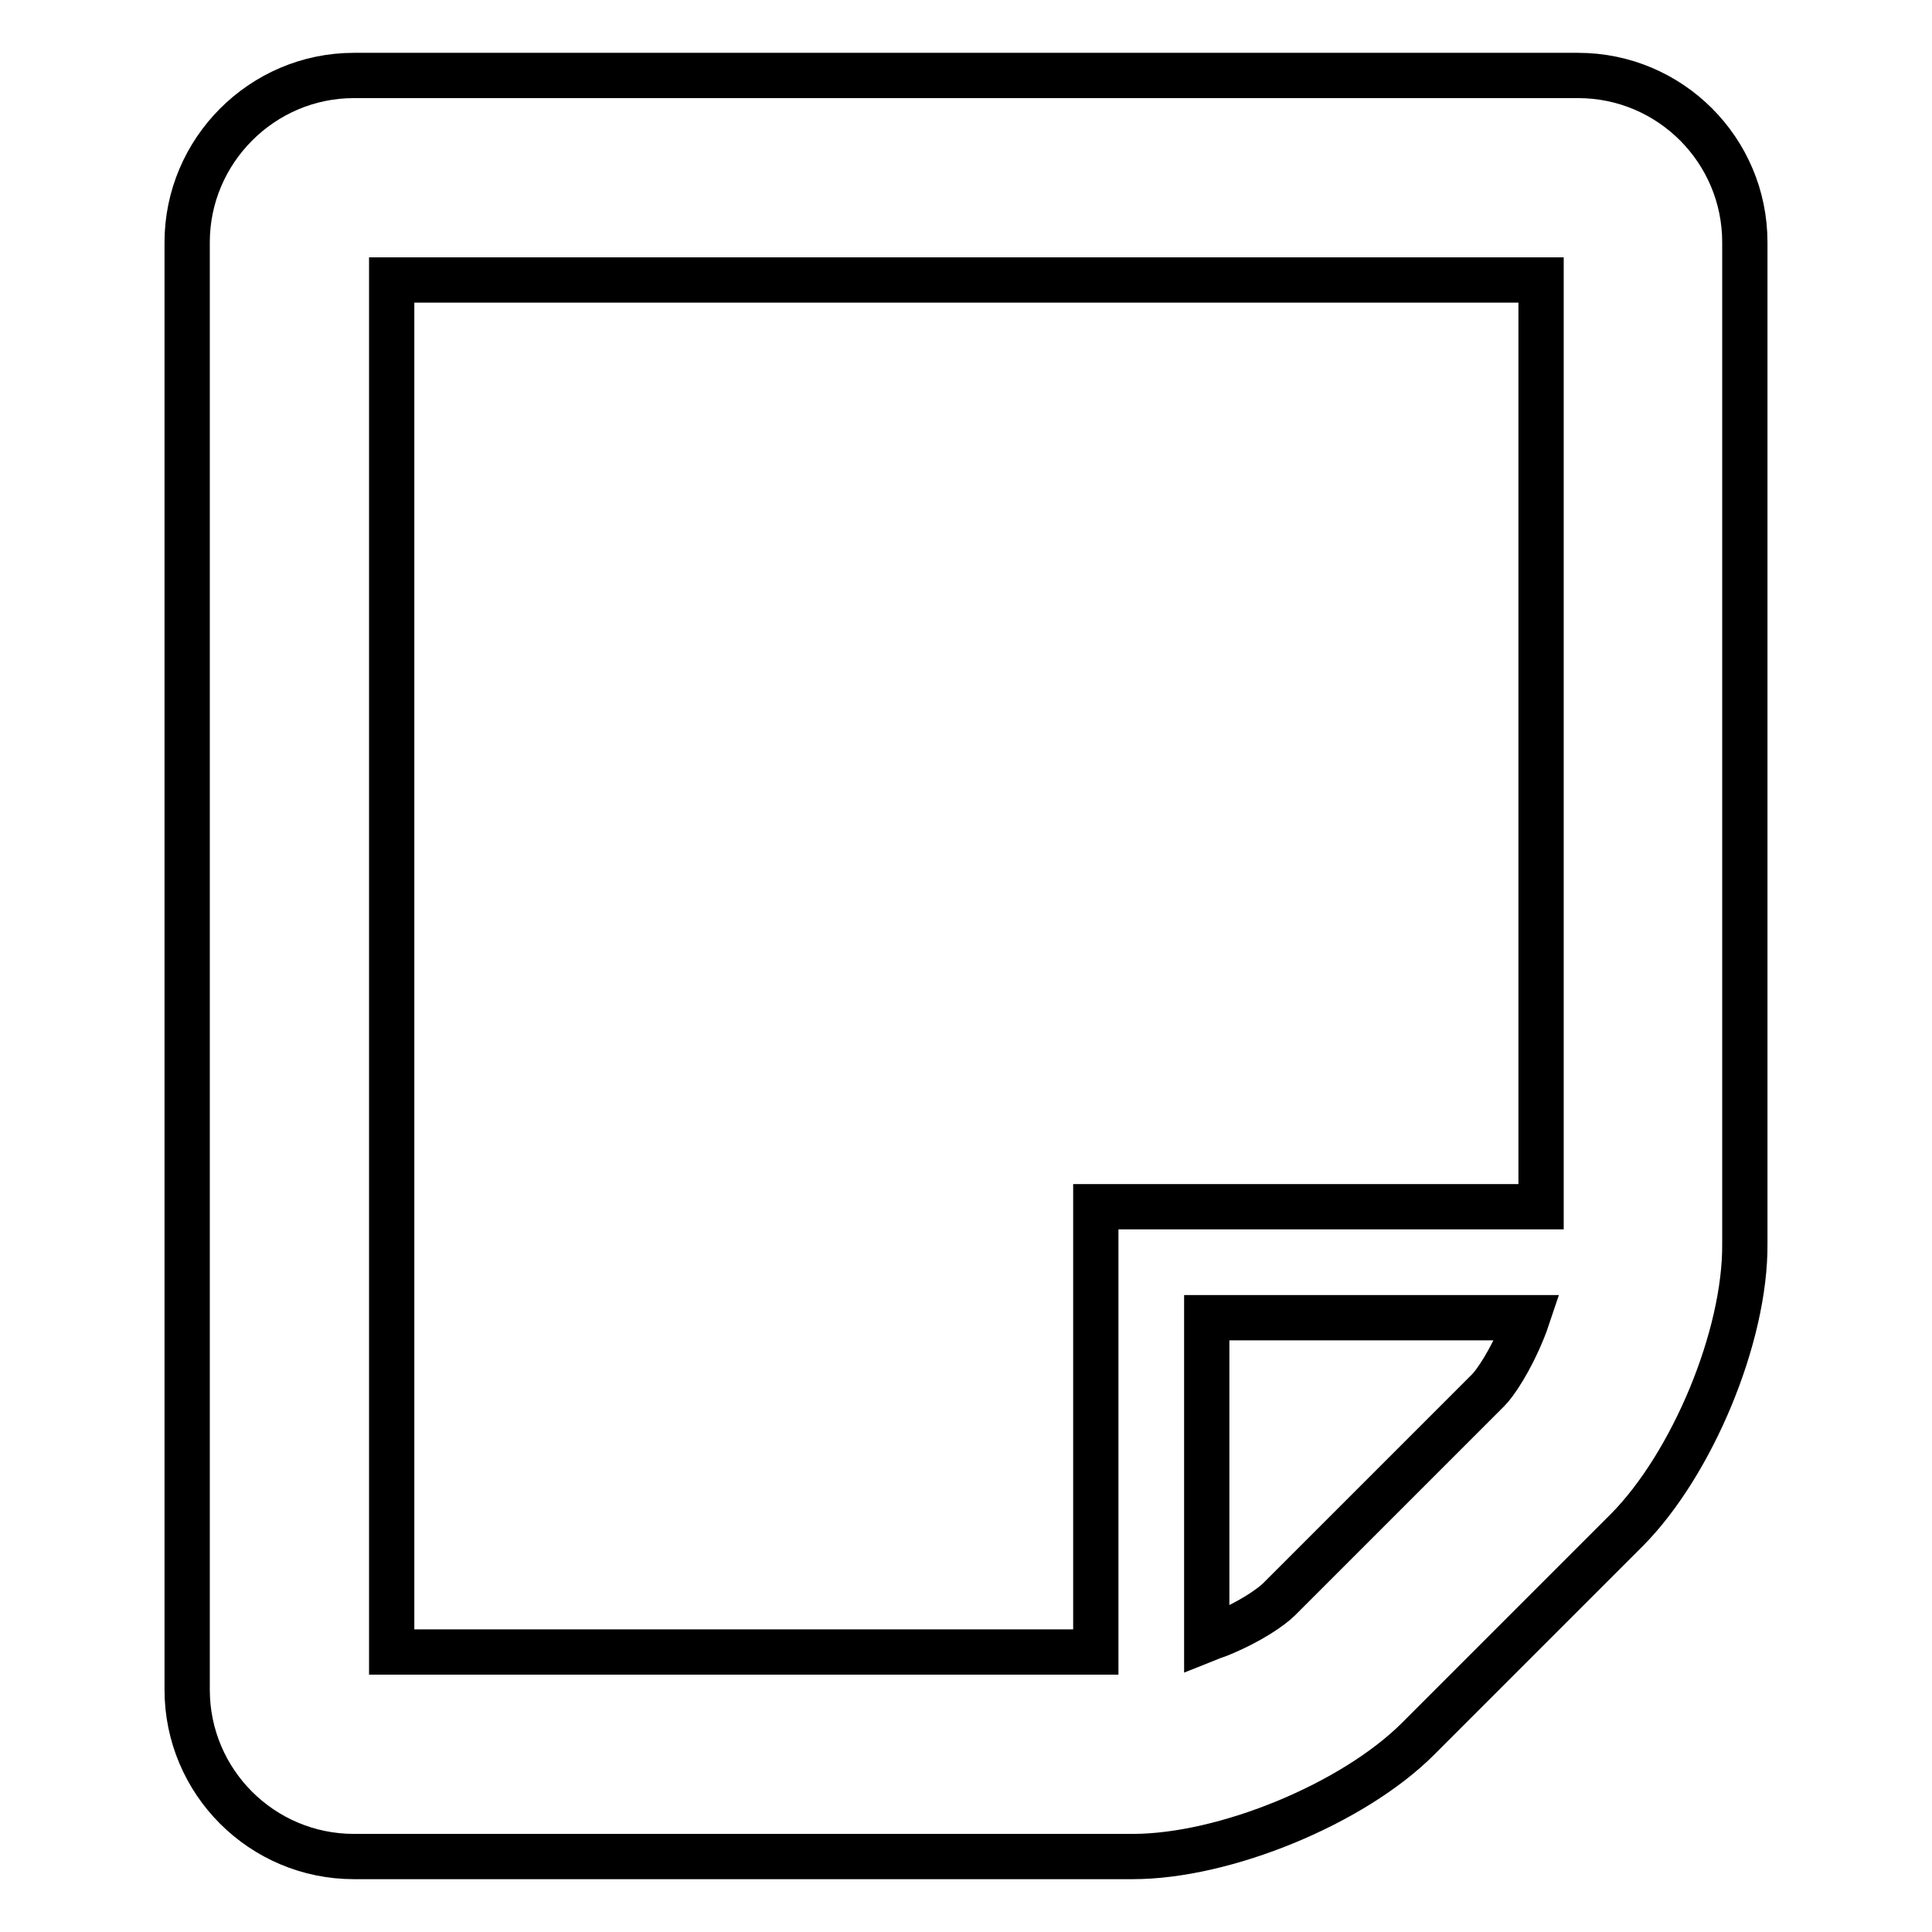 <?xml version="1.0" encoding="utf-8"?>
<!-- Svg Vector Icons : http://www.onlinewebfonts.com/icon -->
<!DOCTYPE svg PUBLIC "-//W3C//DTD SVG 1.1//EN" "http://www.w3.org/Graphics/SVG/1.1/DTD/svg11.dtd">
<svg version="1.1" xmlns="http://www.w3.org/2000/svg" xmlns:xlink="http://www.w3.org/1999/xlink" x="0px" y="0px" viewBox="0 0 256 256" enable-background="new 0 0 256 256" xml:space="preserve">
<g><g><path stroke-width="6" fill-opacity="0" stroke="#000000"  d="M215.6,202.7l-27.7,27.7c-8.6,8.6-25.6,15.6-37.8,15.6H46.9c-12.2,0-22.1-9.9-22.1-22.1V32.1C24.8,20,34.7,10,46.9,10h162.2c12.2,0,22.1,9.9,22.1,22.1v132.7C231.3,177.1,224.2,194,215.6,202.7L215.6,202.7z M159.9,217.2c0.5-0.2,1-0.4,1.6-0.6c4.2-1.7,7-3.7,8-4.7l27.7-27.7c0.9-0.9,2.9-3.8,4.6-8c0.2-0.5,0.4-1,0.6-1.6l-42.5,0L159.9,217.2L159.9,217.2z M204.2,37.1H51.9v181.8h93.3v-59h59L204.2,37.1L204.2,37.1z"/></g></g>
</svg>